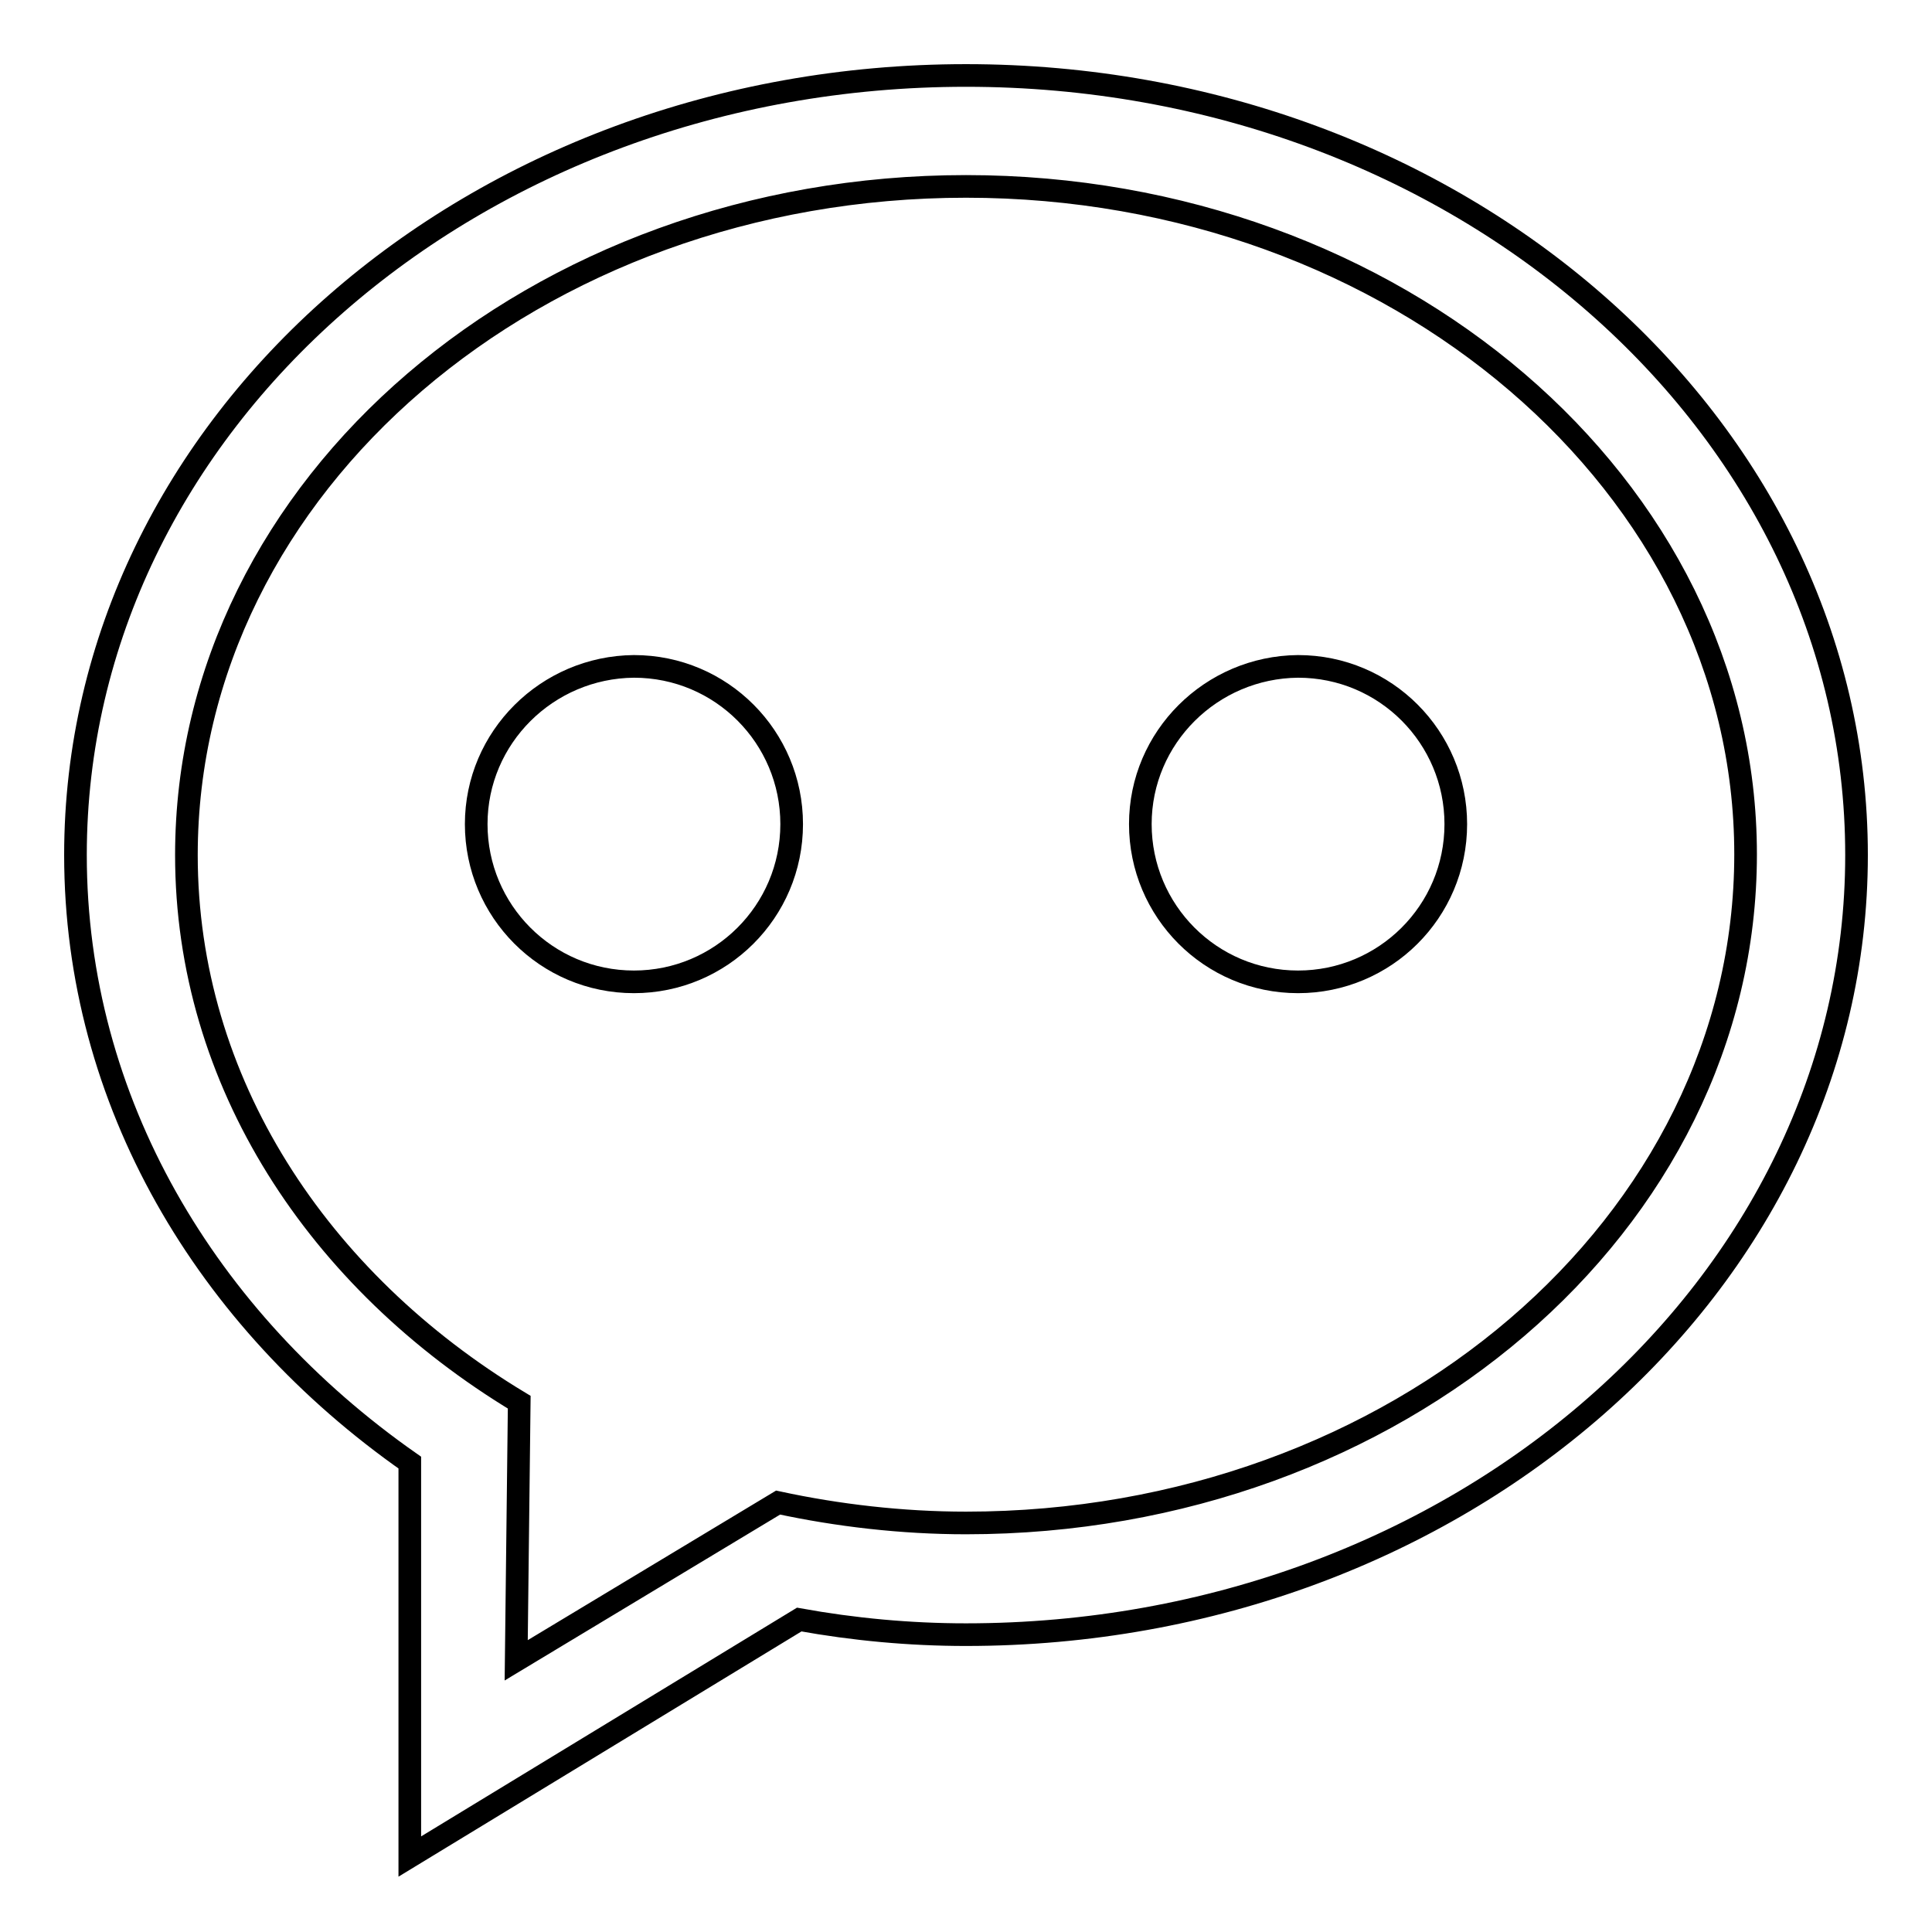 <?xml version="1.0" encoding="utf-8"?>
<!-- Svg Vector Icons : http://www.onlinewebfonts.com/icon -->
<!DOCTYPE svg PUBLIC "-//W3C//DTD SVG 1.1//EN" "http://www.w3.org/Graphics/SVG/1.1/DTD/svg11.dtd">
<svg version="1.1" xmlns="http://www.w3.org/2000/svg" xmlns:xlink="http://www.w3.org/1999/xlink" x="0px" y="0px" viewBox="0 0 256 256" enable-background="new 0 0 256 256" xml:space="preserve">
<g><g><path stroke-width="3" fill-opacity="0" stroke="#000000"  d="M128,216.6c-7.5,0-14.9-0.7-22.1-2L54.3,246v-52.2c-27-18.9-44.3-47.9-44.3-80.5C10,56.2,62.8,10,128,10c65.2,0,118,46.2,118,103.3C246,170.3,193.2,216.6,128,216.6L128,216.6L128,216.6z M128,24.7c-57,0-103.3,39.6-103.3,88.6c0,30,17.4,56.4,44.1,72.5L68.4,220l34.7-20.9c7.9,1.7,16.4,2.7,24.9,2.7c57,0,103.3-39.6,103.3-88.6C231.3,64.4,185,24.7,128,24.7L128,24.7L128,24.7z"/><path stroke-width="3" fill-opacity="0" stroke="#000000"  d="M151.1,109.2c0,11.5,9.3,20.9,20.9,20.9c11.5,0,20.9-9.3,20.9-20.9c0-11.5-9.3-20.9-20.9-20.9C160.5,88.4,151.1,97.7,151.1,109.2z"/><path stroke-width="3" fill-opacity="0" stroke="#000000"  d="M63.1,109.2c0,11.5,9.3,20.9,20.9,20.9c11.5,0,20.9-9.3,20.9-20.9c0-11.5-9.3-20.9-20.9-20.9C72.5,88.4,63.1,97.7,63.1,109.2z"/></g></g>
</svg>